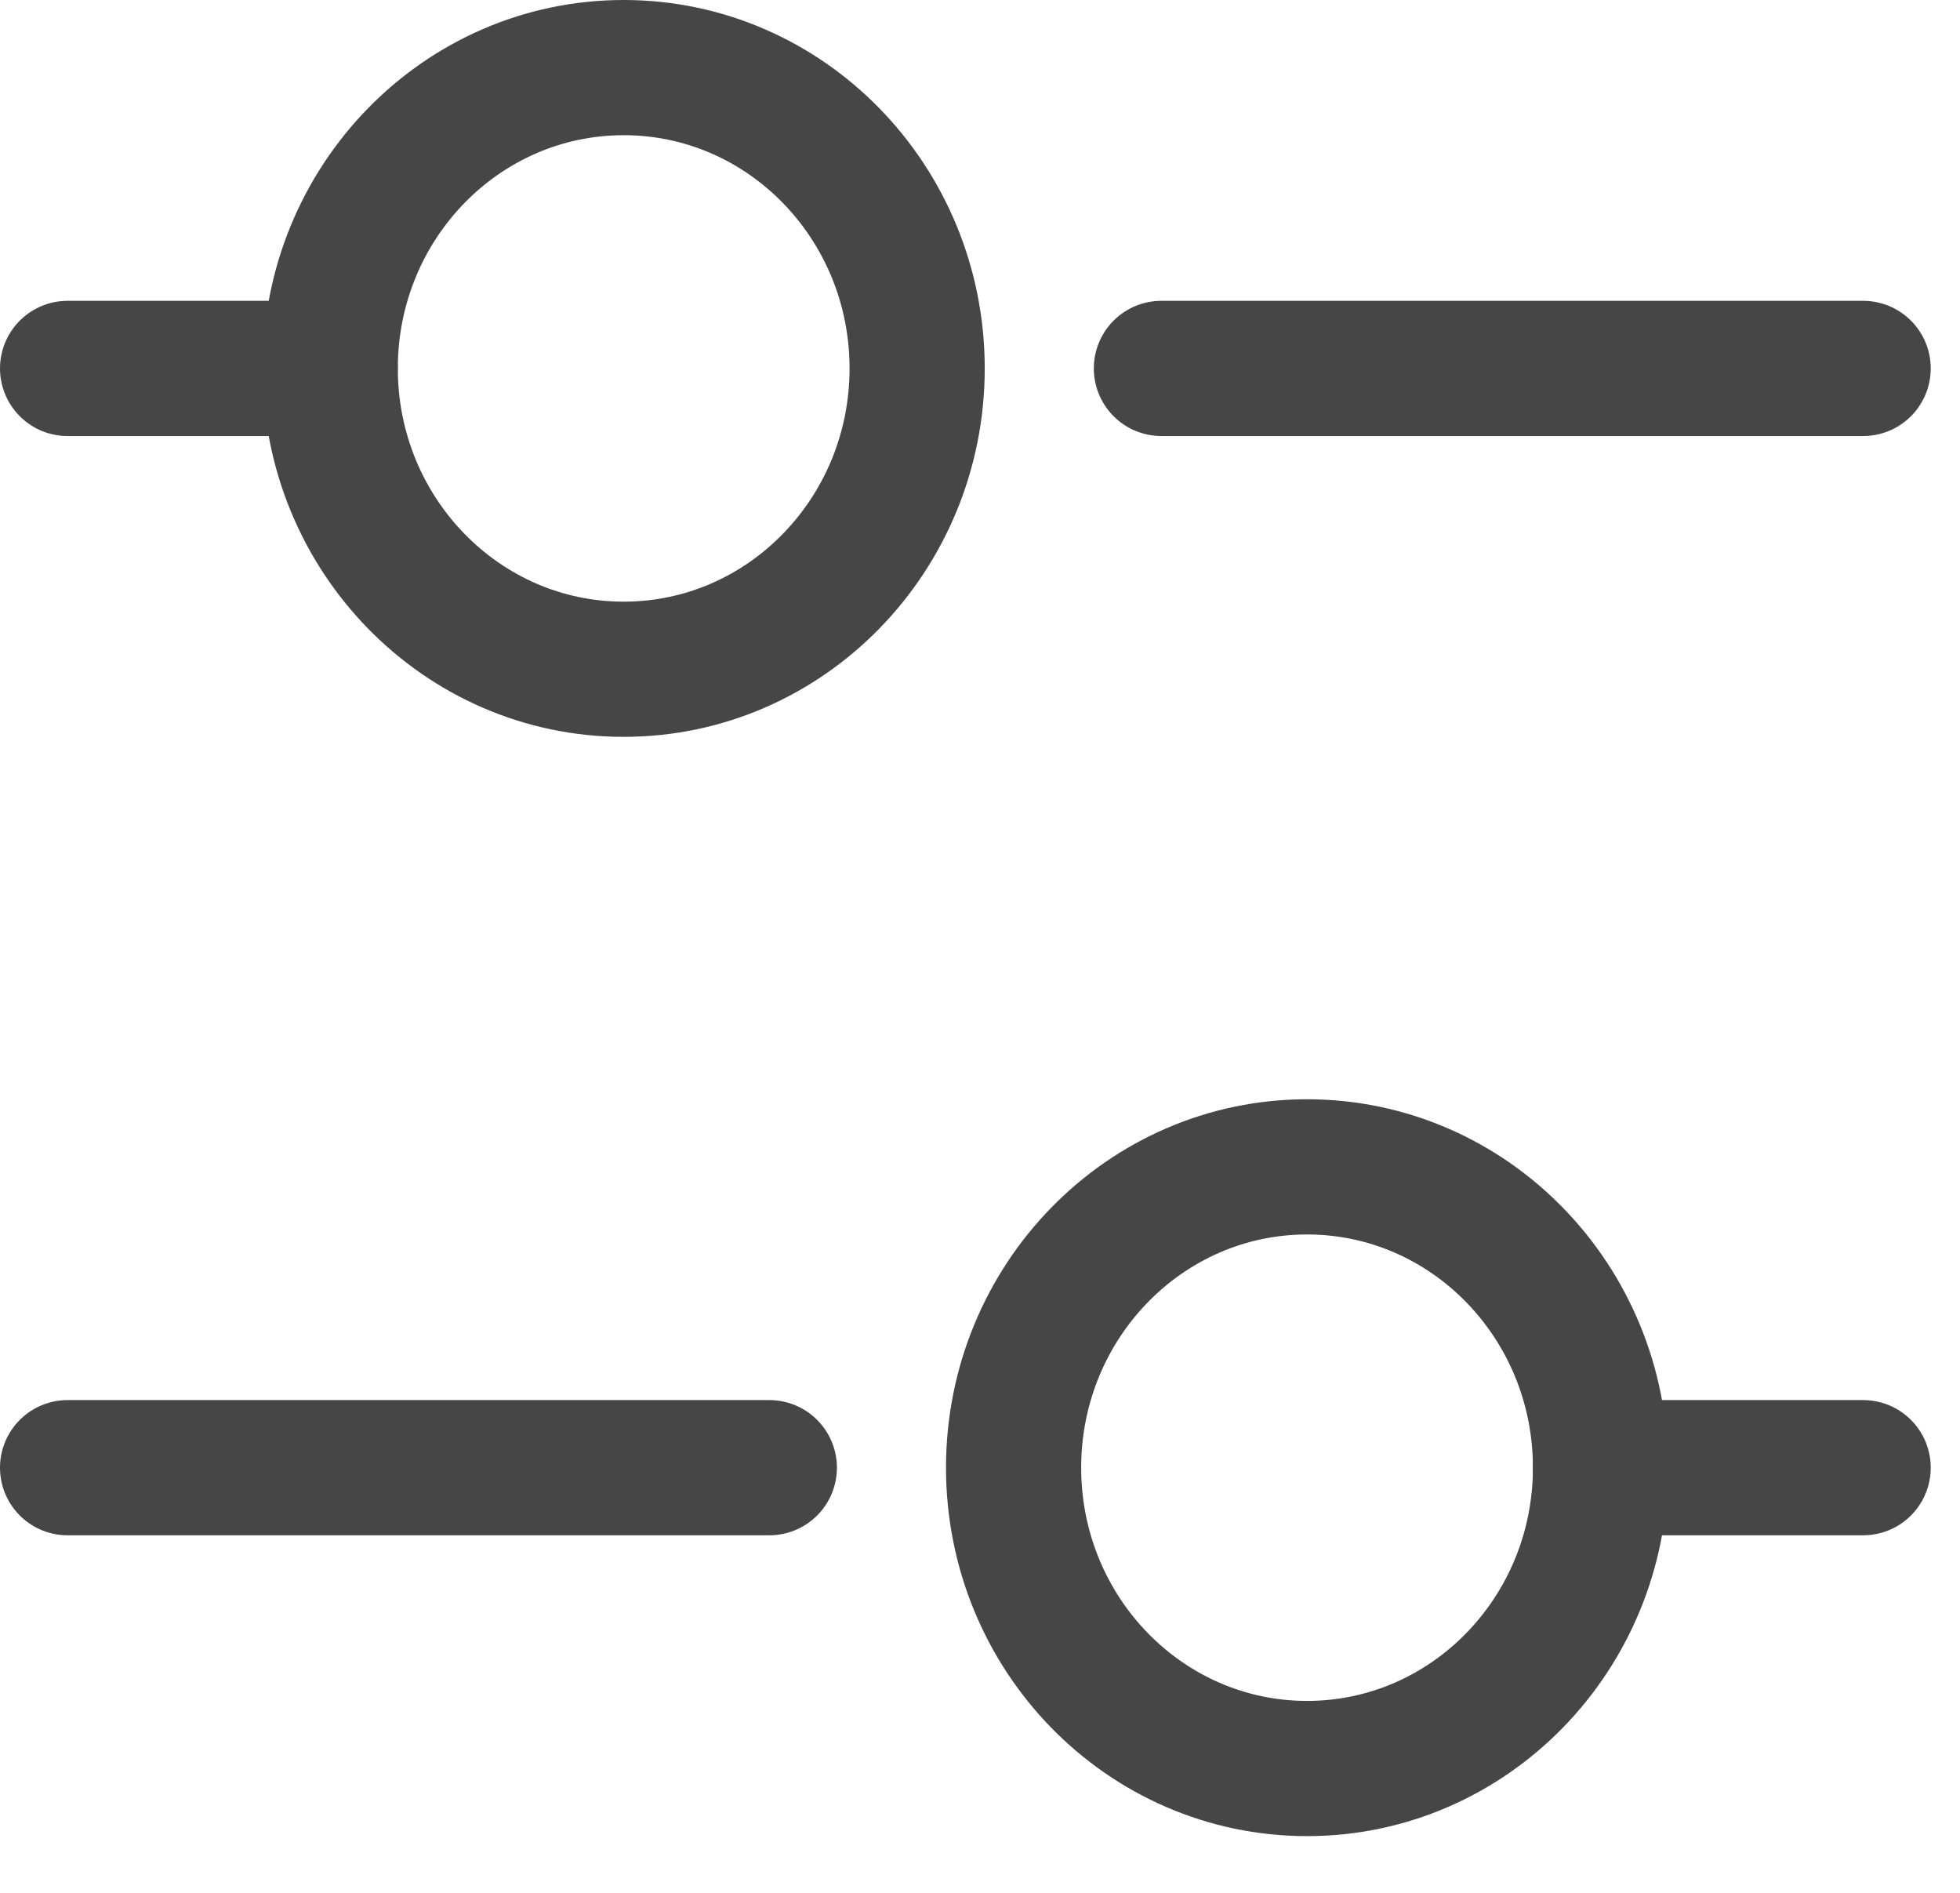 <svg width="29" height="28" viewBox="0 0 29 28" fill="none" xmlns="http://www.w3.org/2000/svg">
<path d="M27.567 5.45H17.184" stroke="#464646" stroke-width="2" stroke-miterlimit="10" stroke-linecap="round"/>
<path d="M4.885 5.45H1" stroke="#464646" stroke-width="2" stroke-miterlimit="10" stroke-linecap="round"/>
<path d="M9.228 9.9C6.83 9.9 4.886 7.907 4.886 5.45C4.886 2.992 6.83 1 9.228 1C11.626 1 13.57 2.992 13.57 5.45C13.57 7.907 11.626 9.9 9.228 9.9Z" stroke="#464646" stroke-width="2" stroke-miterlimit="10" stroke-linecap="round"/>
<path d="M1 21.711H11.383" stroke="#464646" stroke-width="2" stroke-miterlimit="10" stroke-linecap="round"/>
<path d="M23.681 21.711H27.567" stroke="#464646" stroke-width="2" stroke-miterlimit="10" stroke-linecap="round"/>
<path d="M19.339 26.161C16.941 26.161 14.997 24.169 14.997 21.711C14.997 19.253 16.941 17.261 19.339 17.261C21.737 17.261 23.681 19.253 23.681 21.711C23.681 24.169 21.737 26.161 19.339 26.161Z" stroke="#464646" stroke-width="2" stroke-miterlimit="10" stroke-linecap="round"/>
</svg>
